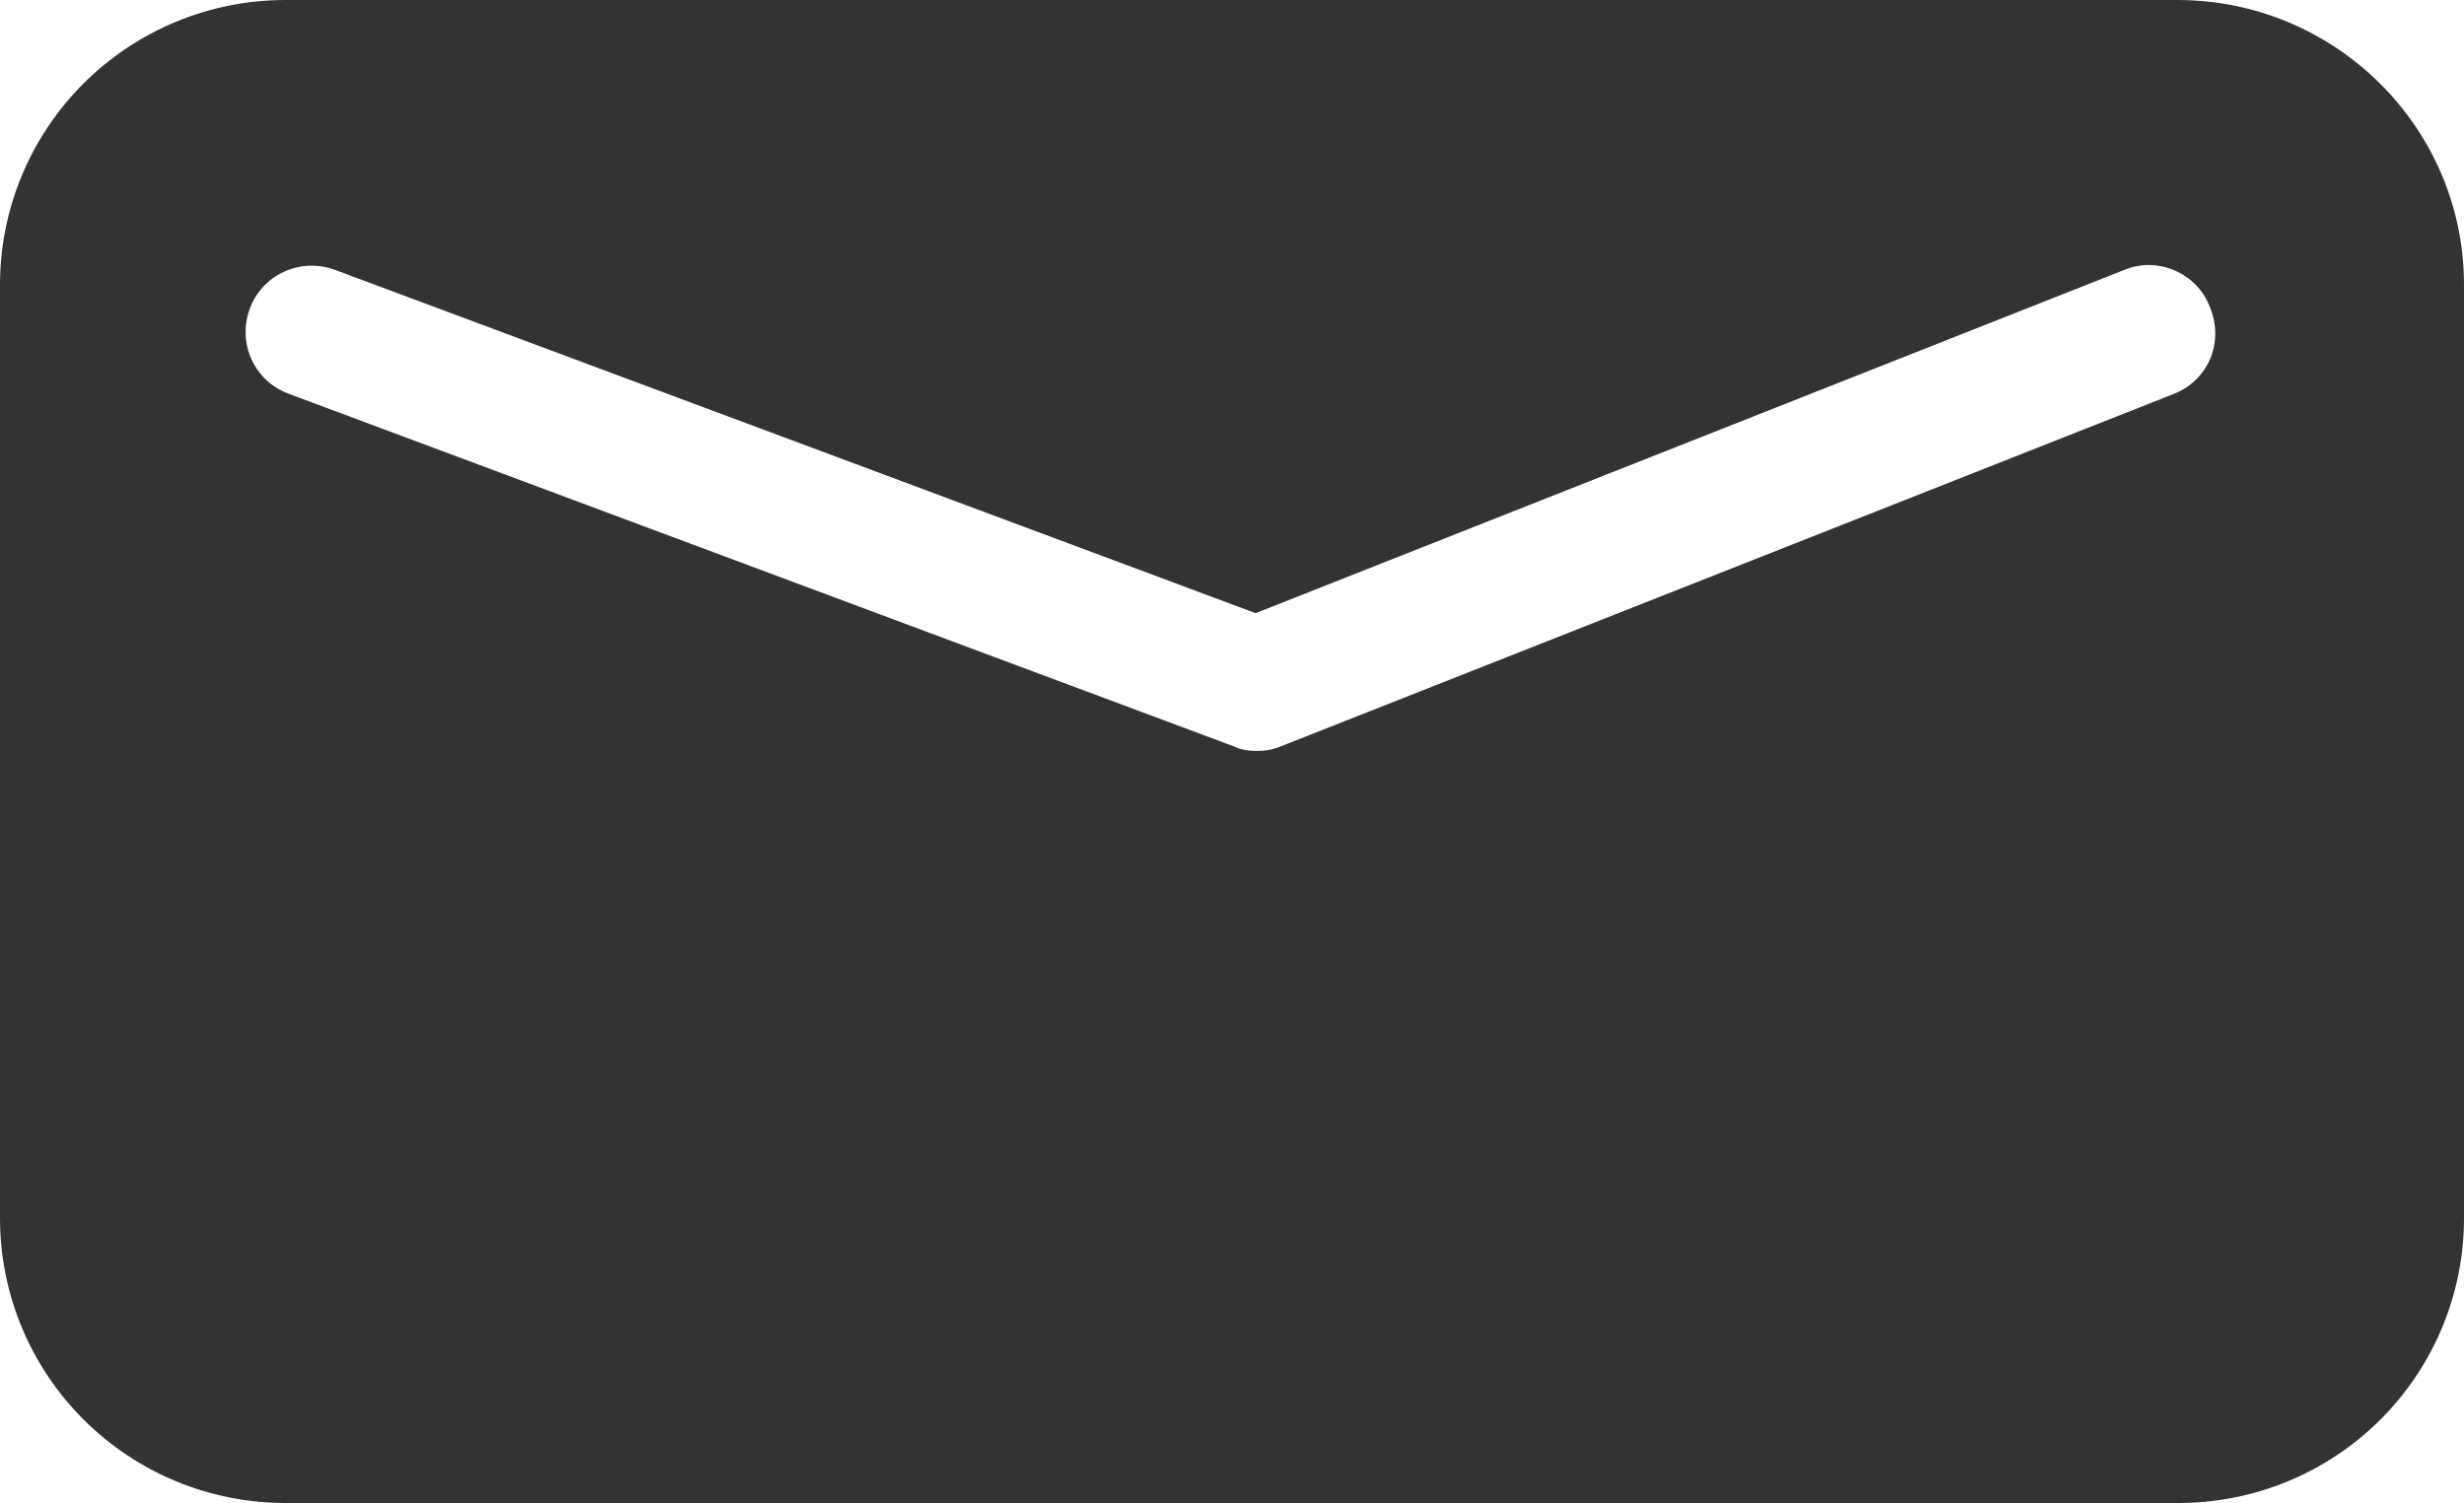 <?xml version="1.0" encoding="UTF-8"?> <svg xmlns="http://www.w3.org/2000/svg" width="100" height="61" viewBox="0 0 100 61" fill="none"><path d="M88.37 0H11.583C8.511 0 5.565 1.218 3.393 3.385C1.22 5.552 0 8.492 0 11.557V49.443C0 50.961 0.3 52.464 0.882 53.866C1.464 55.268 2.317 56.542 3.393 57.615C4.468 58.688 5.745 59.539 7.151 60.12C8.556 60.701 10.062 61 11.583 61H88.417C89.938 61 91.444 60.701 92.849 60.12C94.255 59.539 95.532 58.688 96.607 57.615C97.683 56.542 98.536 55.268 99.118 53.866C99.7 52.464 100 50.961 100 49.443V11.557C100 5.173 94.769 0 88.37 0ZM88.23 15.984L51.985 30.29C51.658 30.43 51.331 30.477 51.004 30.477C50.677 30.477 50.35 30.43 50.07 30.29L11.723 15.984C10.322 15.471 9.622 13.934 10.135 12.536C10.649 11.137 12.191 10.438 13.592 10.951L50.958 24.885L86.221 10.951C87.576 10.392 89.164 11.091 89.678 12.442C90.285 13.887 89.631 15.425 88.23 15.984Z" fill="#333333"></path></svg> 